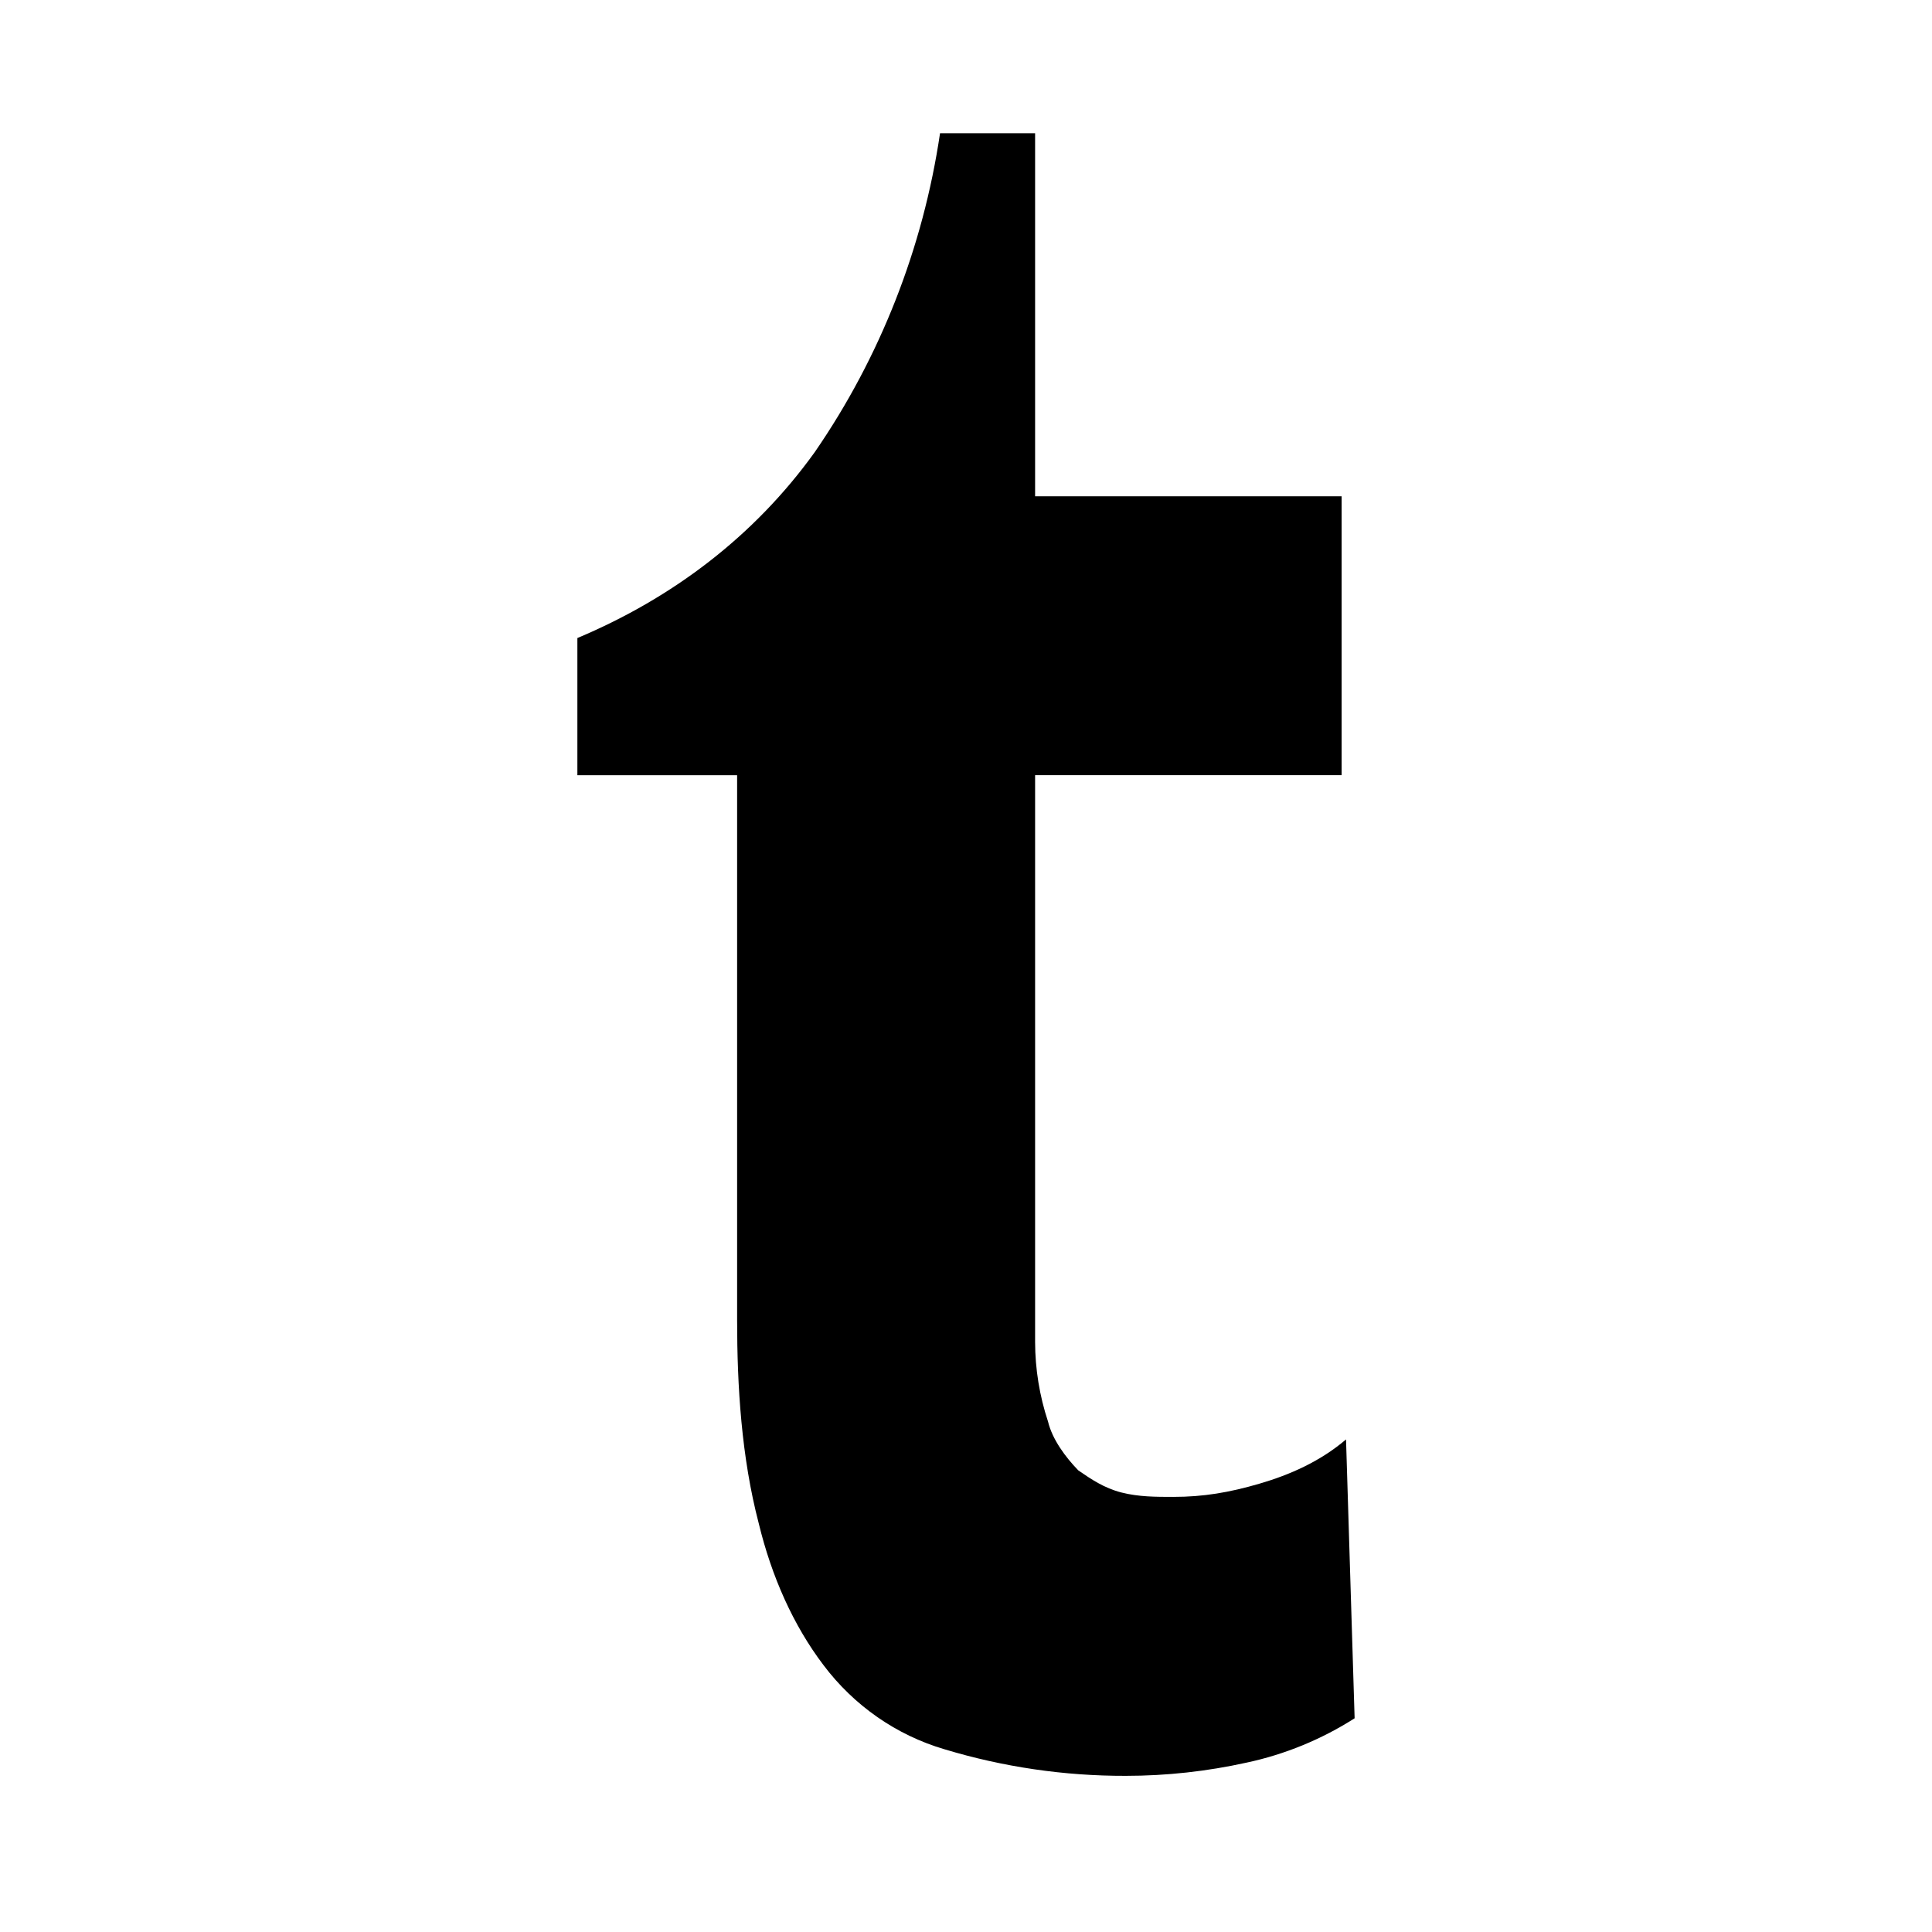 <svg width="512" height="512" viewBox="0 0 512 512" fill="none" xmlns="http://www.w3.org/2000/svg">
<rect width="512" height="512" fill="white"/>
<path d="M356.711 381.464C349.822 387.33 341.809 390.839 333.796 393.182C325.782 395.526 318.935 396.691 310.921 396.691C306.352 396.691 301.755 396.691 297.186 395.526C292.63 394.361 289.172 392.017 285.756 389.66C282.325 386.124 278.881 381.45 277.742 376.75C275.491 369.941 274.325 362.813 274.312 355.63V205.434H355.544V131.521H274.312V35.31H249.119C244.617 65.721 233.255 94.648 215.939 119.79C199.926 142.088 178.191 158.507 153.011 169.088V205.447H195.343V349.764C195.343 367.361 196.482 386.152 201.079 403.735C204.496 417.824 210.231 430.735 218.245 441.288C226.326 452.021 237.553 459.828 250.285 463.572C265.891 468.287 282.081 470.658 298.338 470.617C309.104 470.617 319.857 469.438 330.379 467.108C340.507 464.945 350.202 460.965 358.988 455.363L356.711 381.451V381.464Z" fill="black"/>
</svg>
